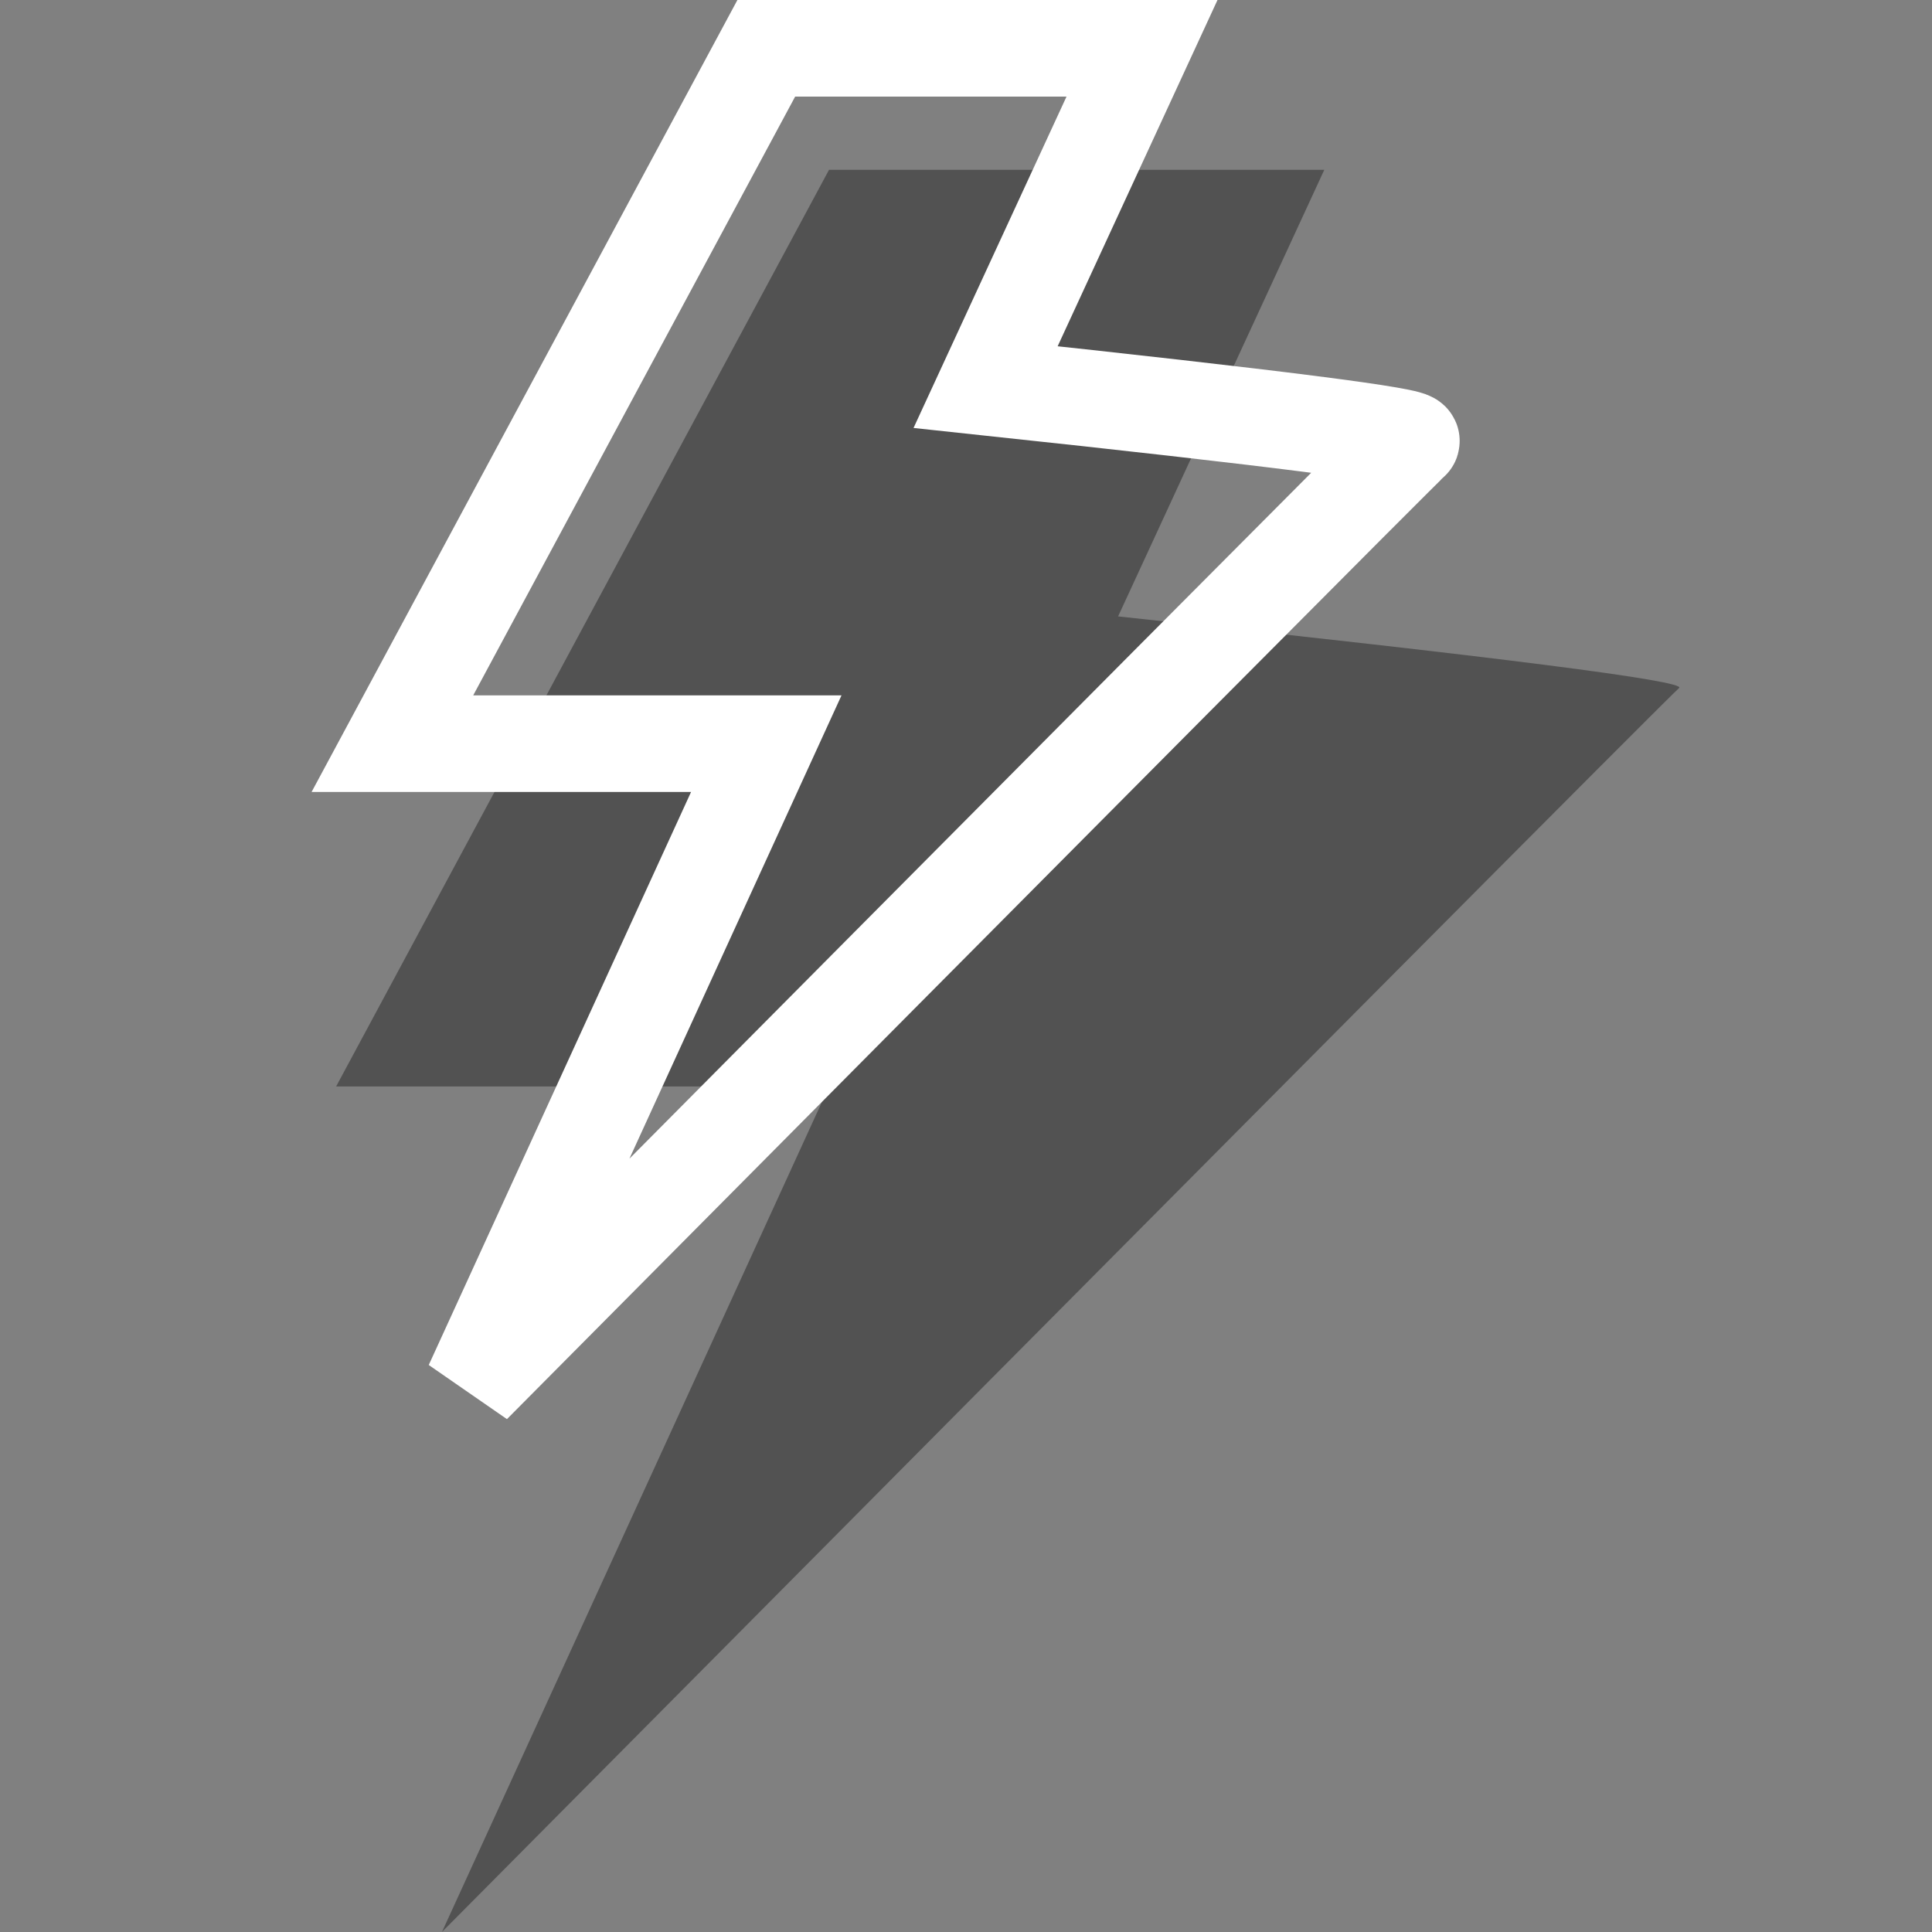 <?xml version="1.0" encoding="UTF-8"?>
<svg width="40px" height="40px" viewBox="0 0 40 40" version="1.1" xmlns="http://www.w3.org/2000/svg" xmlns:xlink="http://www.w3.org/1999/xlink">
    <rect x="0" y="0" width="40" height="40" fill="#808080" stroke="none"/>
    <title>icons/power</title>
    <g id="icons/power" stroke="none" stroke-width="1" fill="none" fill-rule="evenodd">
        <path d="M17.164,3.516 L27.418,3.516 L23.149,12.762 C31.069,13.607 34.94,14.101 34.764,14.245 C34.589,14.388 26.05,22.974 9.15,40 L17.164,22.494 L6.959,22.494 L17.164,3.516 Z" id="Path-3-Copy" fill="#525252"></path>
        <path d="M15.865,1 L23.644,1 L20.406,8.014 C26.414,8.655 29.351,9.03 29.217,9.139 C29.084,9.248 22.607,15.761 9.786,28.677 L15.865,15.397 L8.124,15.397 L15.865,1 Z" id="Path-3" stroke="#FFFFFF" stroke-width="2"></path>
    </g>
</svg>